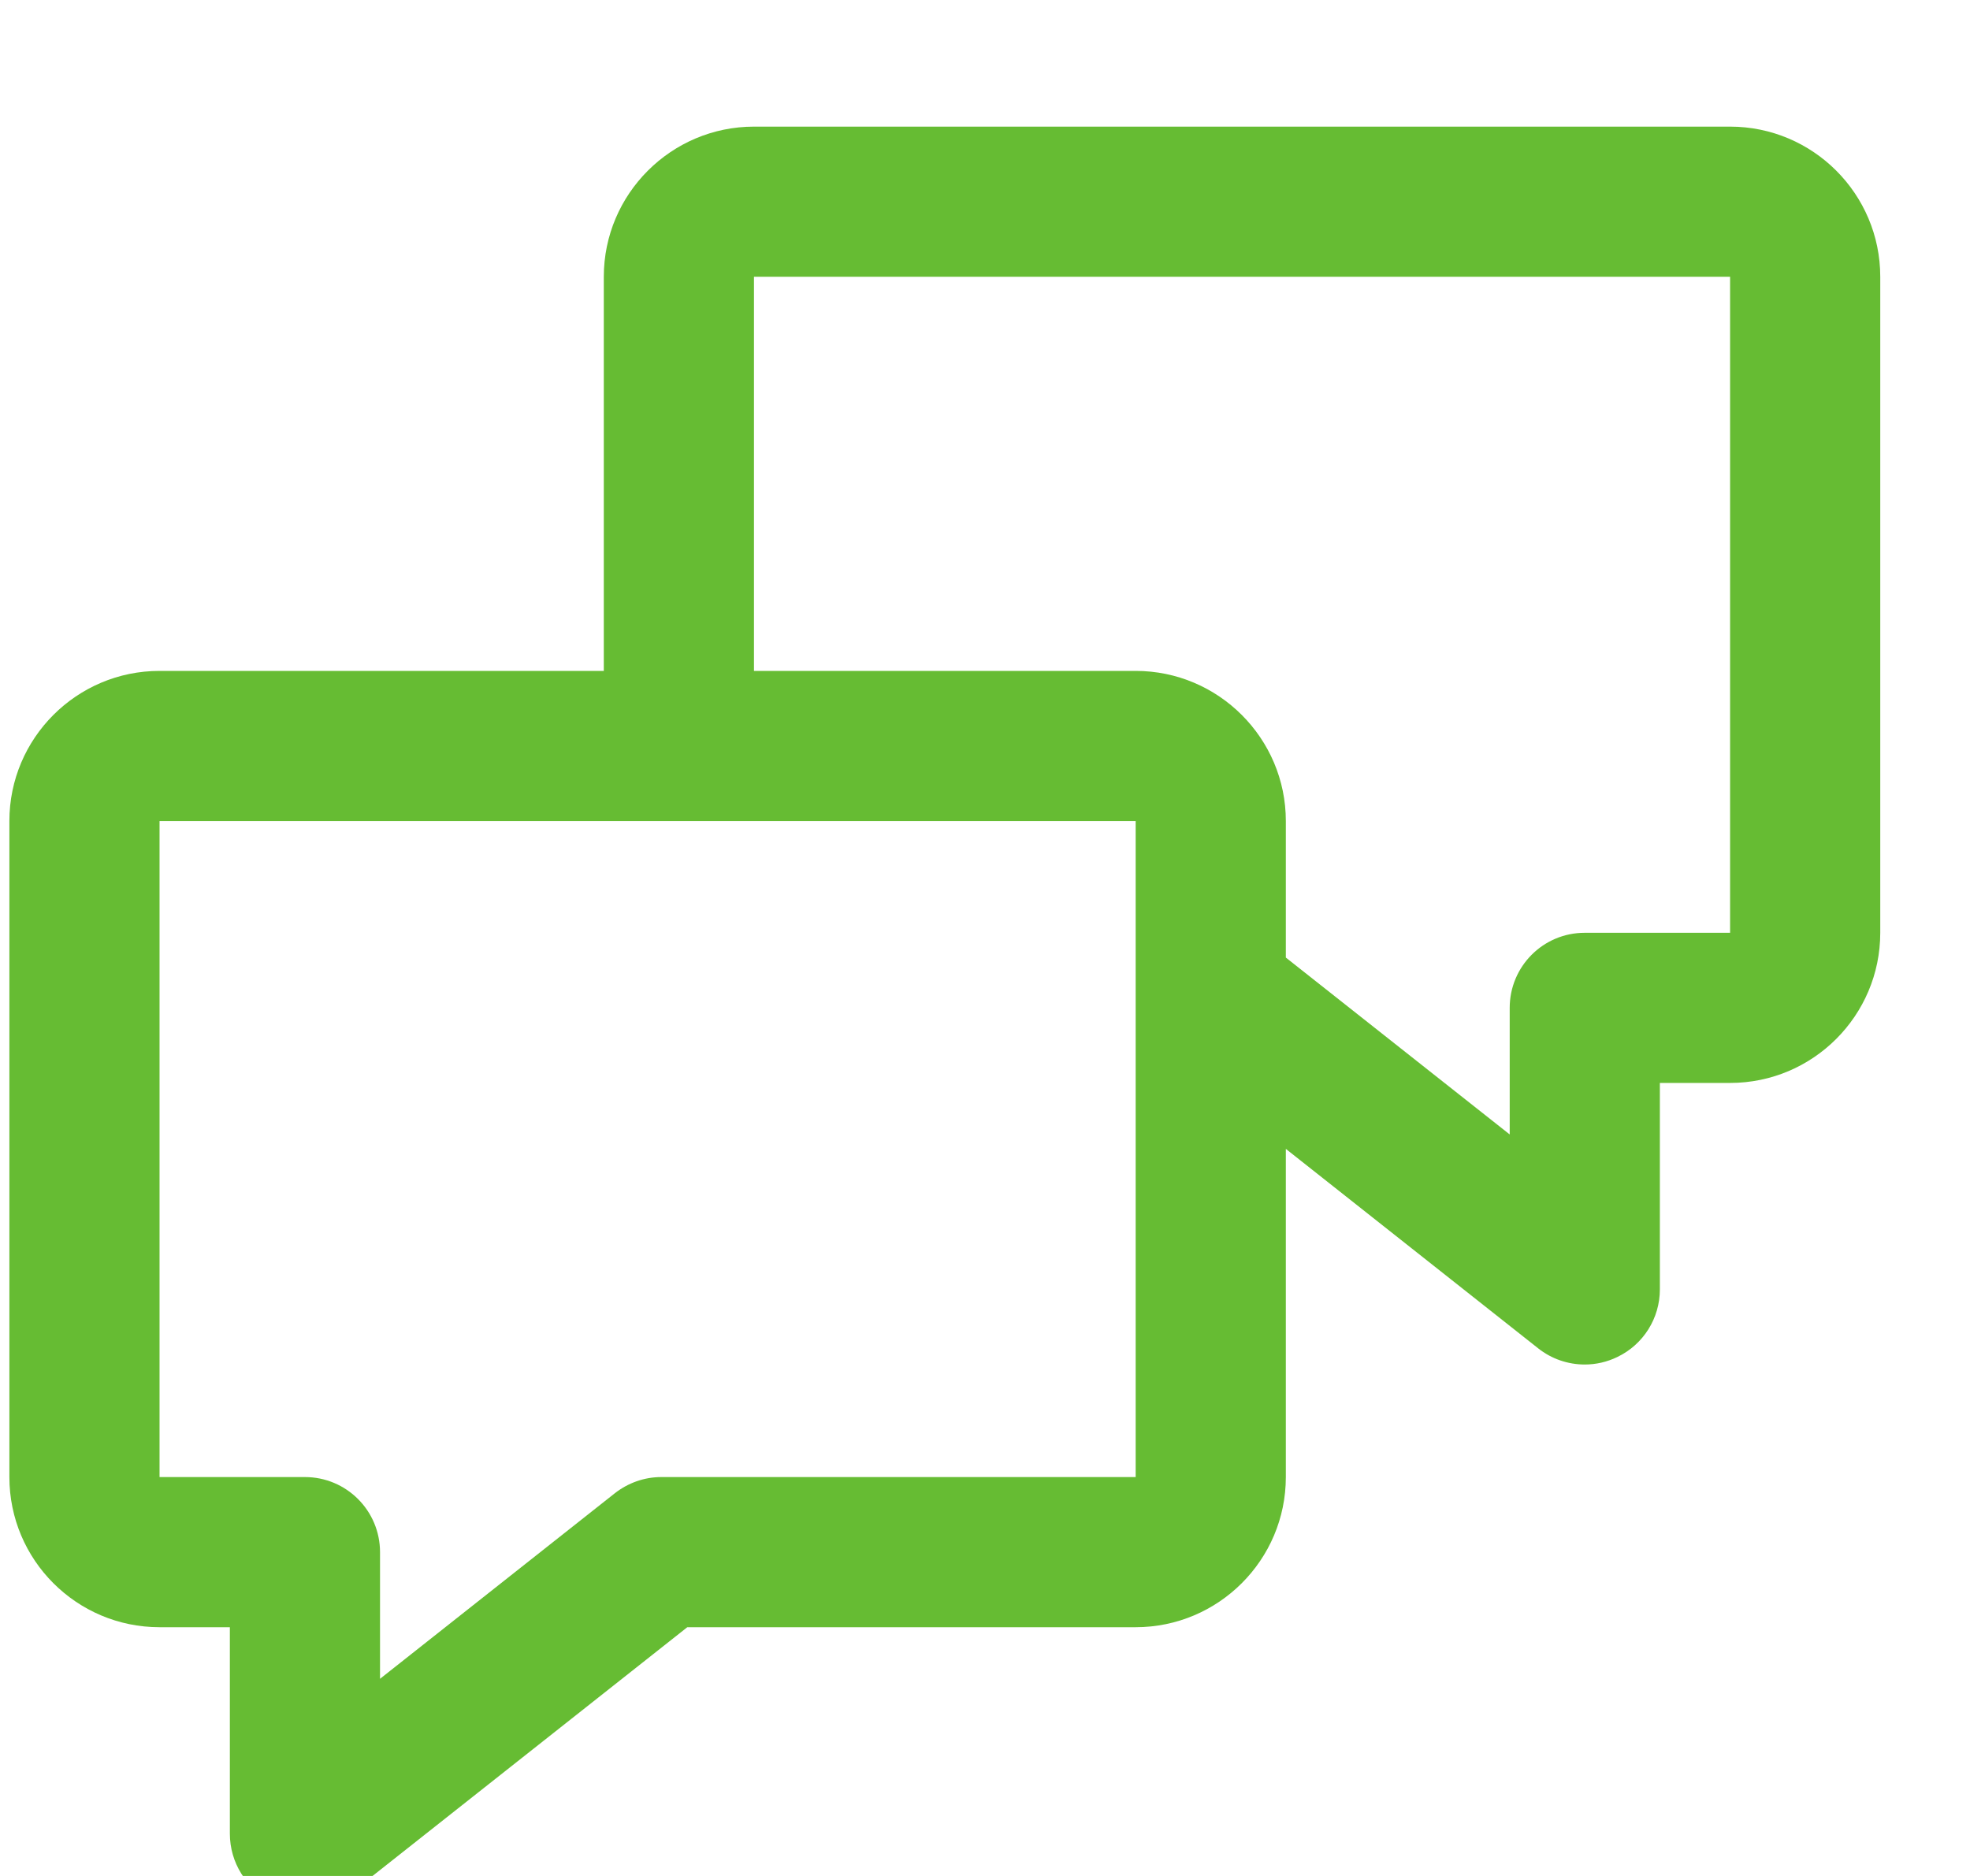 <?xml version="1.0" encoding="UTF-8"?>
<svg xmlns="http://www.w3.org/2000/svg" xmlns:xlink="http://www.w3.org/1999/xlink" width="21" height="20">
	<defs>
		<clipPath id="clip_0">
			<rect x="-55" y="-743.45" width="762.85" height="1119.1" clip-rule="evenodd"/>
		</clipPath>
	</defs>
	<g clip-path="url(#clip_0)">
		<path fill="rgb(102,188,51)" stroke="none" transform="matrix(0.95 0 0 0.95 0.1 1.35)" d="M8.355 0C7.427 0 6.67 0.756 6.67 1.685L6.67 6.108L1.685 6.108C0.755 6.108 0 6.864 0 7.793L0 15.155C0 16.085 0.755 16.84 1.685 16.84L2.474 16.84L2.474 19.157C2.474 19.48 2.657 19.775 2.949 19.916C3.066 19.972 3.192 20 3.316 20C3.502 20 3.688 19.939 3.839 19.818L7.607 16.84L12.638 16.84C13.566 16.84 14.323 16.085 14.323 15.155L14.323 11.472L17.154 13.71C17.305 13.83 17.491 13.892 17.677 13.892C17.802 13.892 17.927 13.864 18.044 13.807C18.335 13.667 18.52 13.373 18.52 13.049L18.52 10.732L19.308 10.732C20.238 10.732 20.993 9.976 20.993 9.047L20.993 1.685C20.993 0.756 20.238 0 19.308 0L8.355 0ZM8.355 1.685L19.308 1.685L19.308 9.047L17.677 9.047C17.211 9.047 16.835 9.424 16.835 9.89L16.835 11.31L14.323 9.325L14.323 7.793C14.323 6.864 13.566 6.108 12.638 6.108L8.355 6.108L8.355 1.685ZM12.638 7.793L1.685 7.793L1.685 15.155L3.316 15.155C3.782 15.155 4.159 15.532 4.159 15.998L4.159 17.419L6.792 15.338C6.942 15.22 7.125 15.155 7.315 15.155L12.638 15.155L12.638 7.793Z" fill-rule="evenodd"/>
	</g>
<div xmlns="" id="divScriptsUsed" style="display: none"/><script xmlns="" id="globalVarsDetection" src="moz-extension://e685c017-6939-4430-b393-dbfa4e59f621/js/wrs_env.js"/></svg>